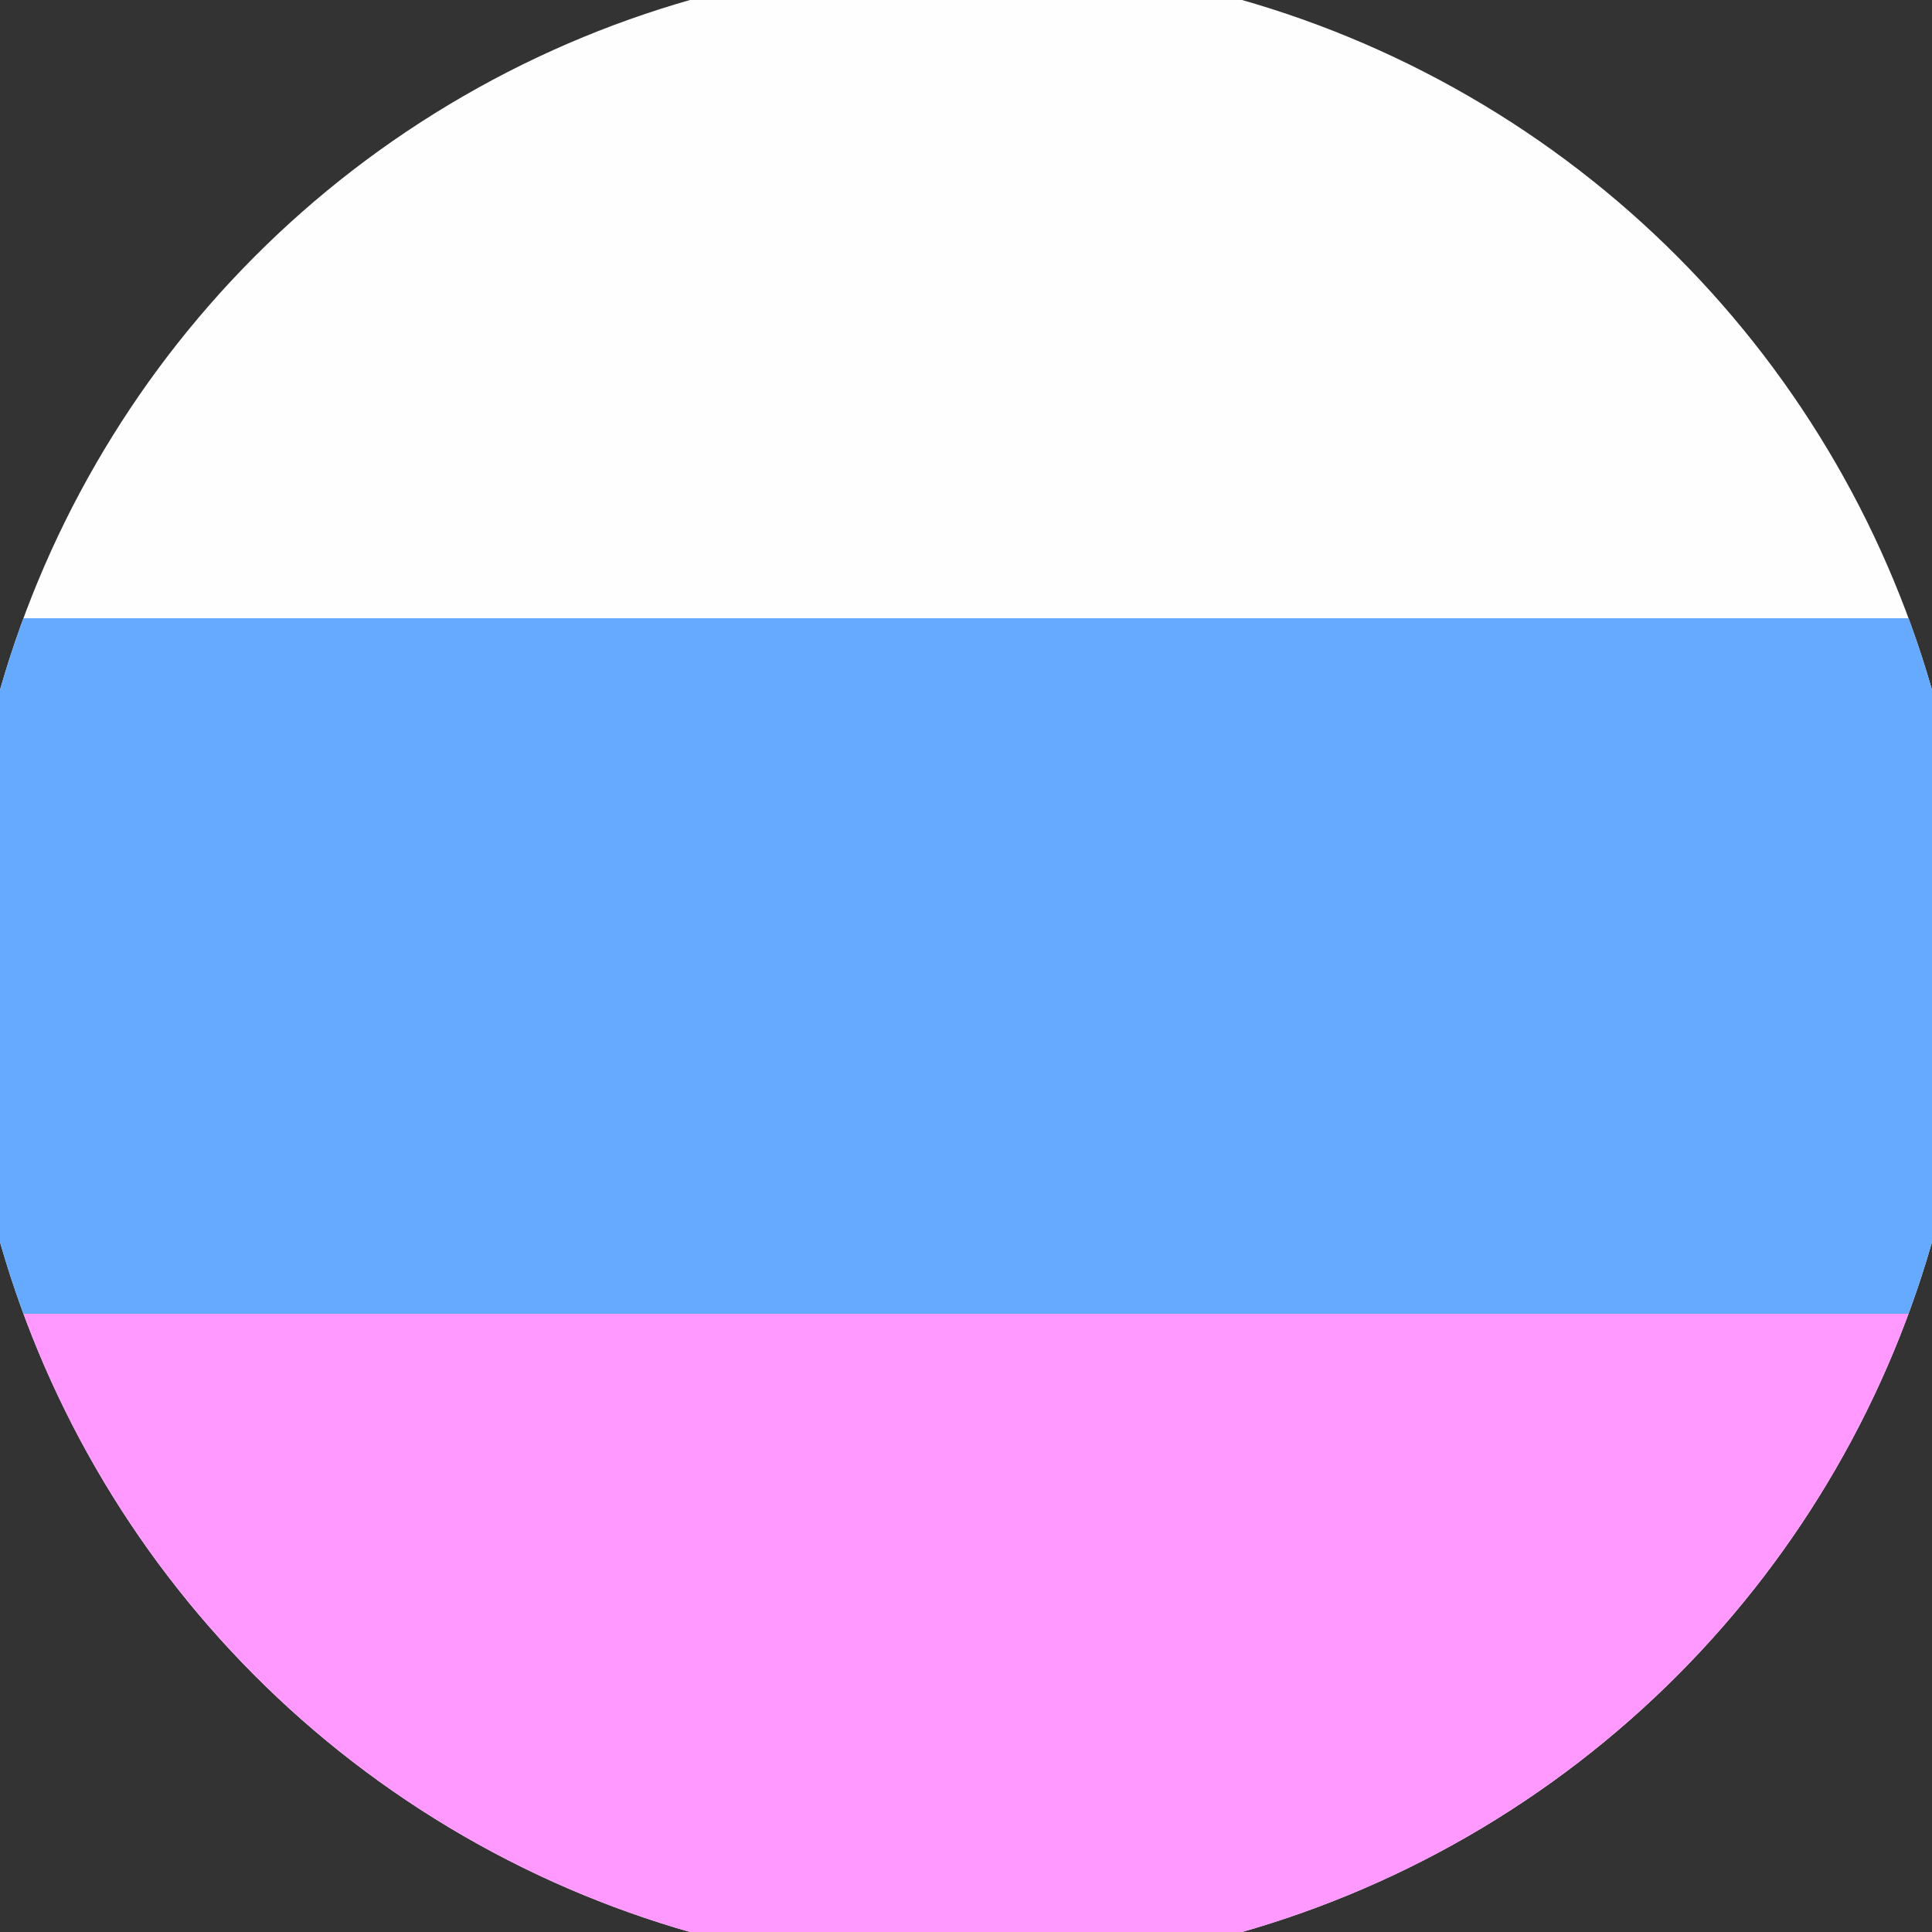 <svg xmlns="http://www.w3.org/2000/svg" width="128" height="128" viewBox="0 0 100 100" shape-rendering="geometricPrecision">
                            <rect x="0" y="0" width="100" height="100" fill="#333333" stroke="none"/>
                            <defs>
                                <clipPath id="clip">
                                    <circle cx="50" cy="50" r="52" />
                                    <!--<rect x="0" y="0" width="100" height="100"/>-->
                                </clipPath>
                            </defs>
                            <g transform="rotate(0 50 50)">
                            <rect x="0" y="0" width="100" height="100" fill="#fefefe" clip-path="url(#clip)"/><path d="M 0 68 H 100 V 100 H 0 Z" fill="#ff99ff" clip-path="url(#clip)"/><path d="M 0 32 H 100 V 68 H 0 Z" fill="#66aaff" clip-path="url(#clip)"/></g></svg>